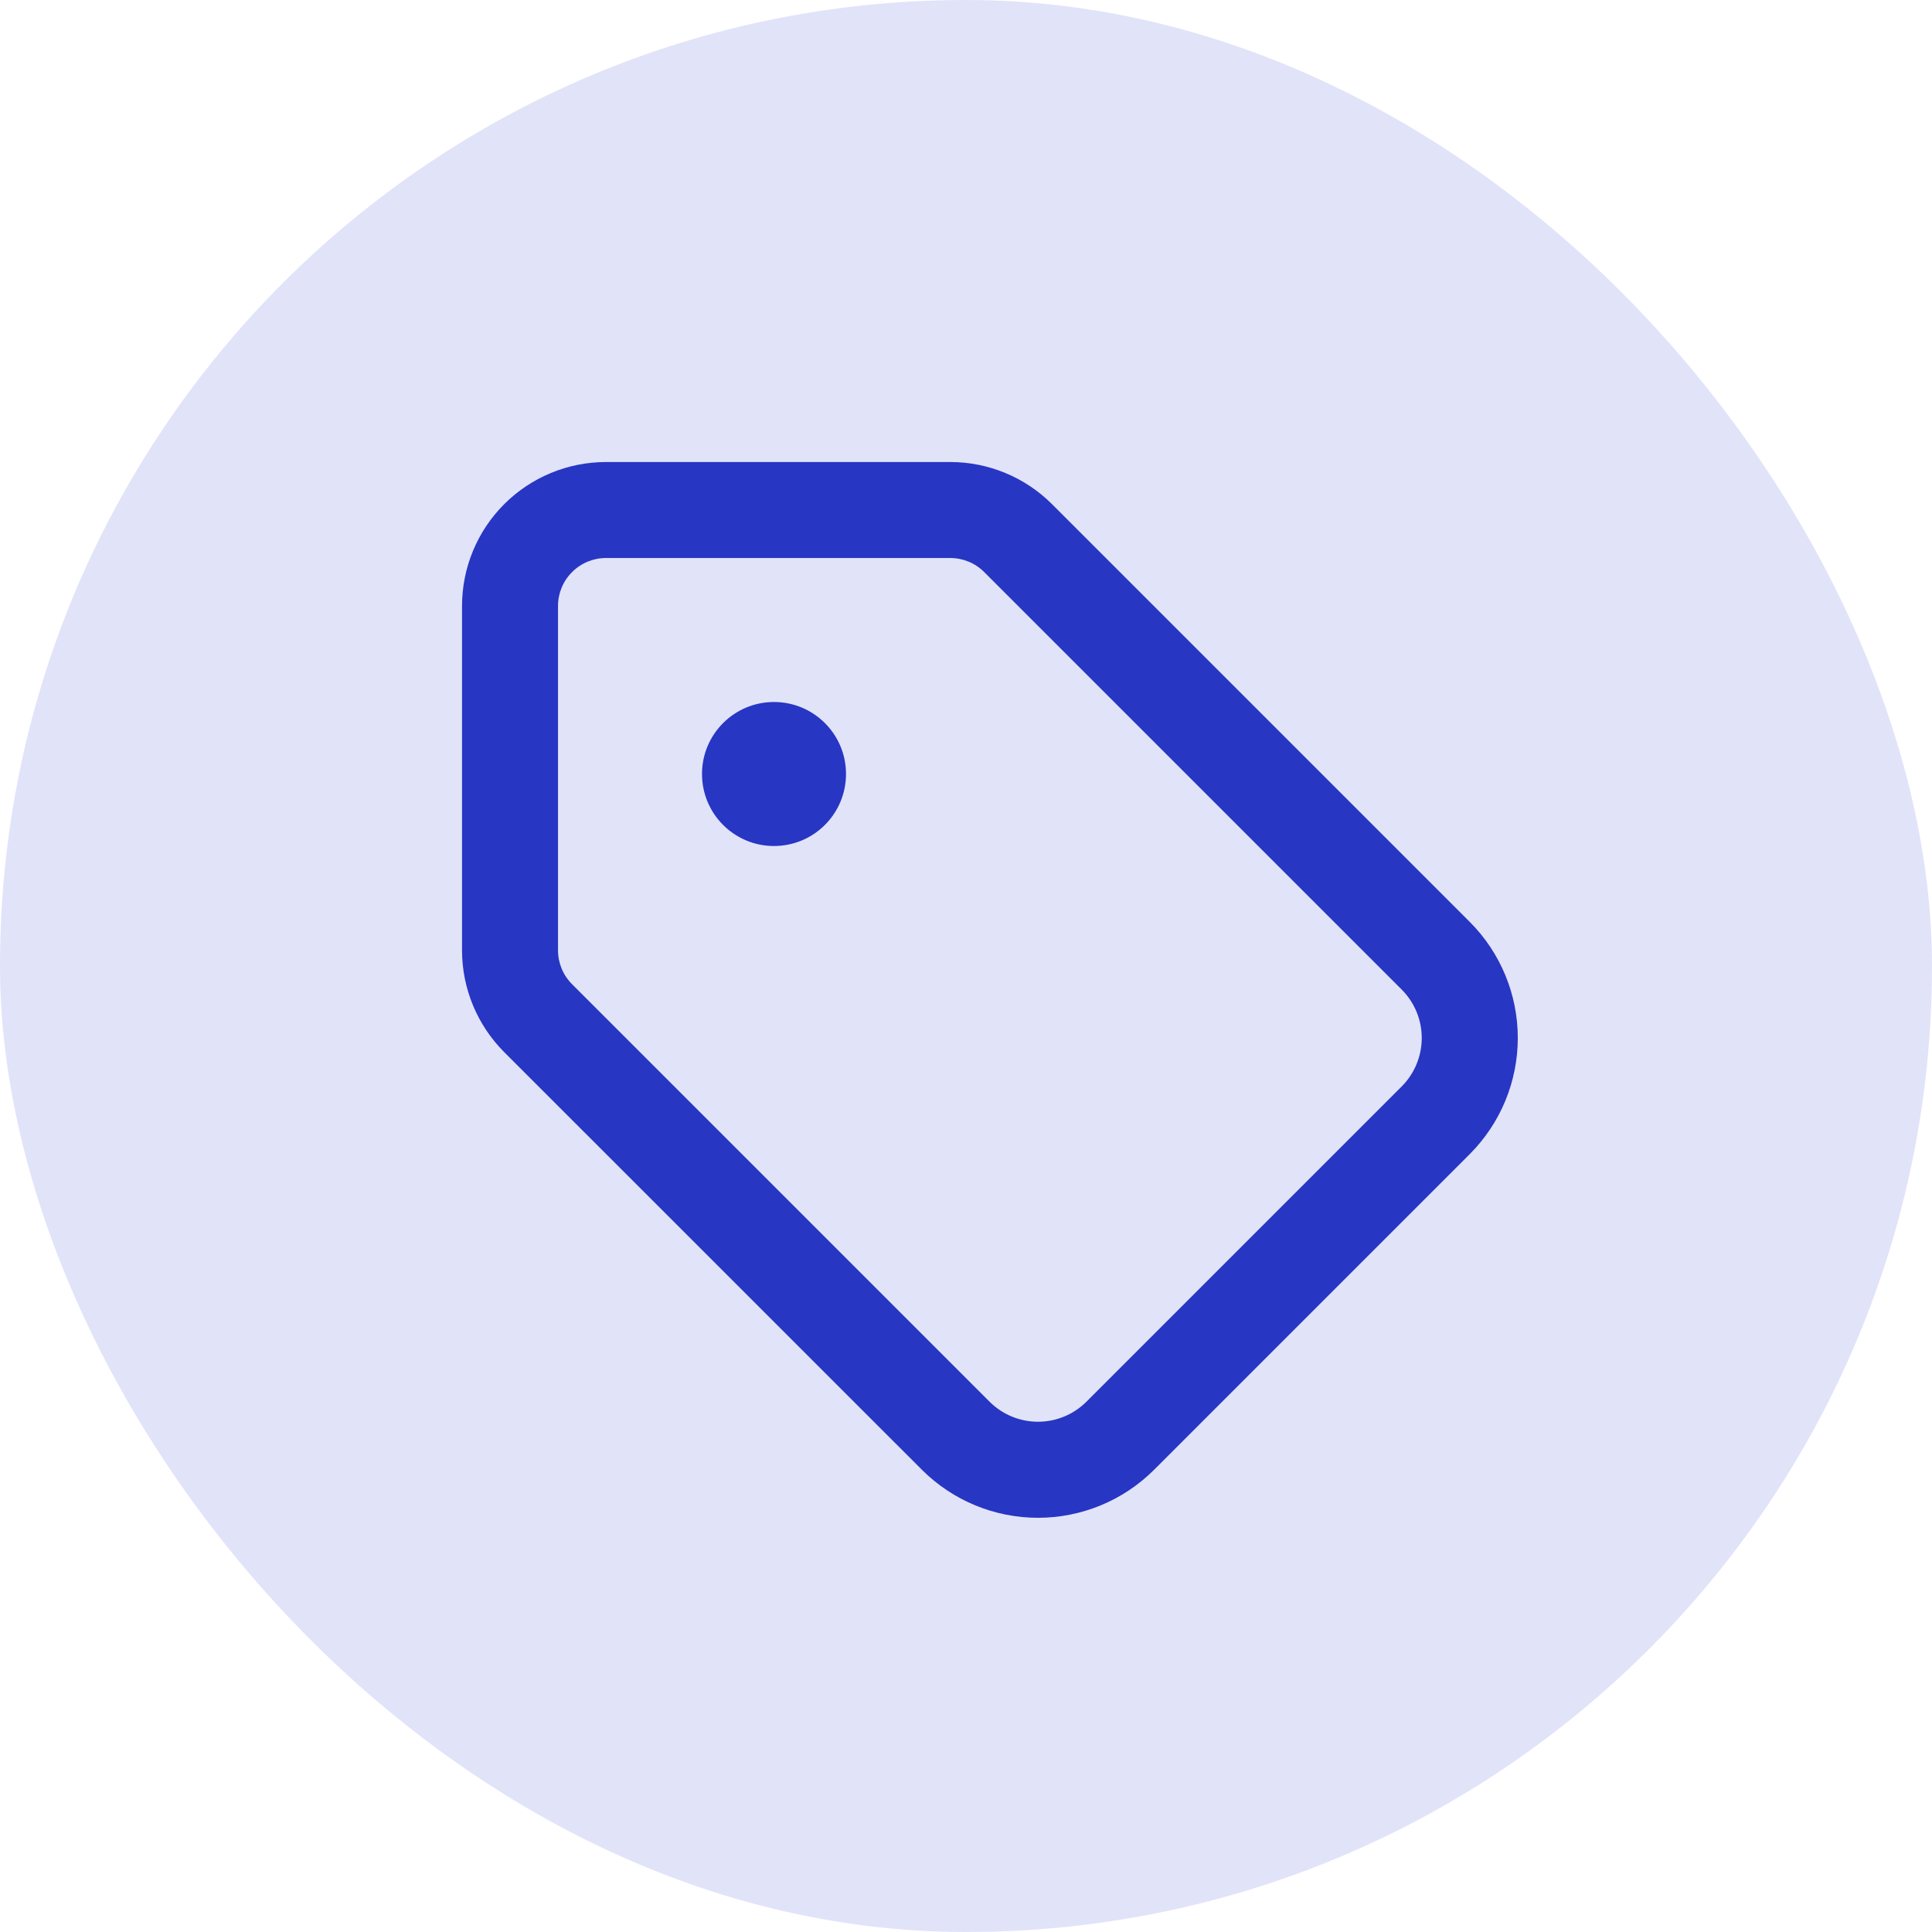 <svg width="28" height="28" viewBox="0 0 28 28" fill="none" xmlns="http://www.w3.org/2000/svg">
<rect width="28" height="28" rx="14" fill="#E1E3F9"/>
<g clip-path="url(#clip0_192_10723)">
<path fill-rule="evenodd" clip-rule="evenodd" d="M7.307 7.307C7.698 6.916 8.229 6.696 8.783 6.696H13.772C14.325 6.696 14.856 6.916 15.247 7.307L21.304 13.364C21.748 13.81 21.997 14.414 21.997 15.043C21.997 15.673 21.748 16.277 21.304 16.723L21.302 16.725L16.725 21.302L16.723 21.304C16.277 21.748 15.673 21.997 15.043 21.997C14.414 21.997 13.81 21.748 13.364 21.304L13.362 21.302L7.307 15.248C6.916 14.856 6.696 14.325 6.696 13.772V8.783C6.696 8.229 6.916 7.698 7.307 7.307ZM8.783 8.087C8.598 8.087 8.421 8.16 8.291 8.291C8.16 8.421 8.087 8.598 8.087 8.783V13.772C8.087 13.956 8.16 14.133 8.291 14.264L14.344 20.317L14.345 20.318C14.531 20.502 14.782 20.605 15.043 20.605C15.305 20.605 15.556 20.502 15.742 20.318L15.743 20.317L20.317 15.743L20.318 15.742C20.502 15.556 20.605 15.305 20.605 15.043C20.605 14.782 20.502 14.531 20.318 14.345L20.317 14.344L14.264 8.291C14.133 8.16 13.956 8.087 13.772 8.087H8.783ZM10.174 11.217C10.174 10.641 10.641 10.174 11.217 10.174C11.794 10.174 12.261 10.641 12.261 11.217C12.261 11.794 11.794 12.261 11.217 12.261C10.641 12.261 10.174 11.794 10.174 11.217Z" fill="#2736C3"/>
</g>
<defs>
<clipPath id="clip0_192_10723">
<rect width="16" height="16" fill="white" transform="translate(6 6)"/>
</clipPath>
</defs>
</svg>
